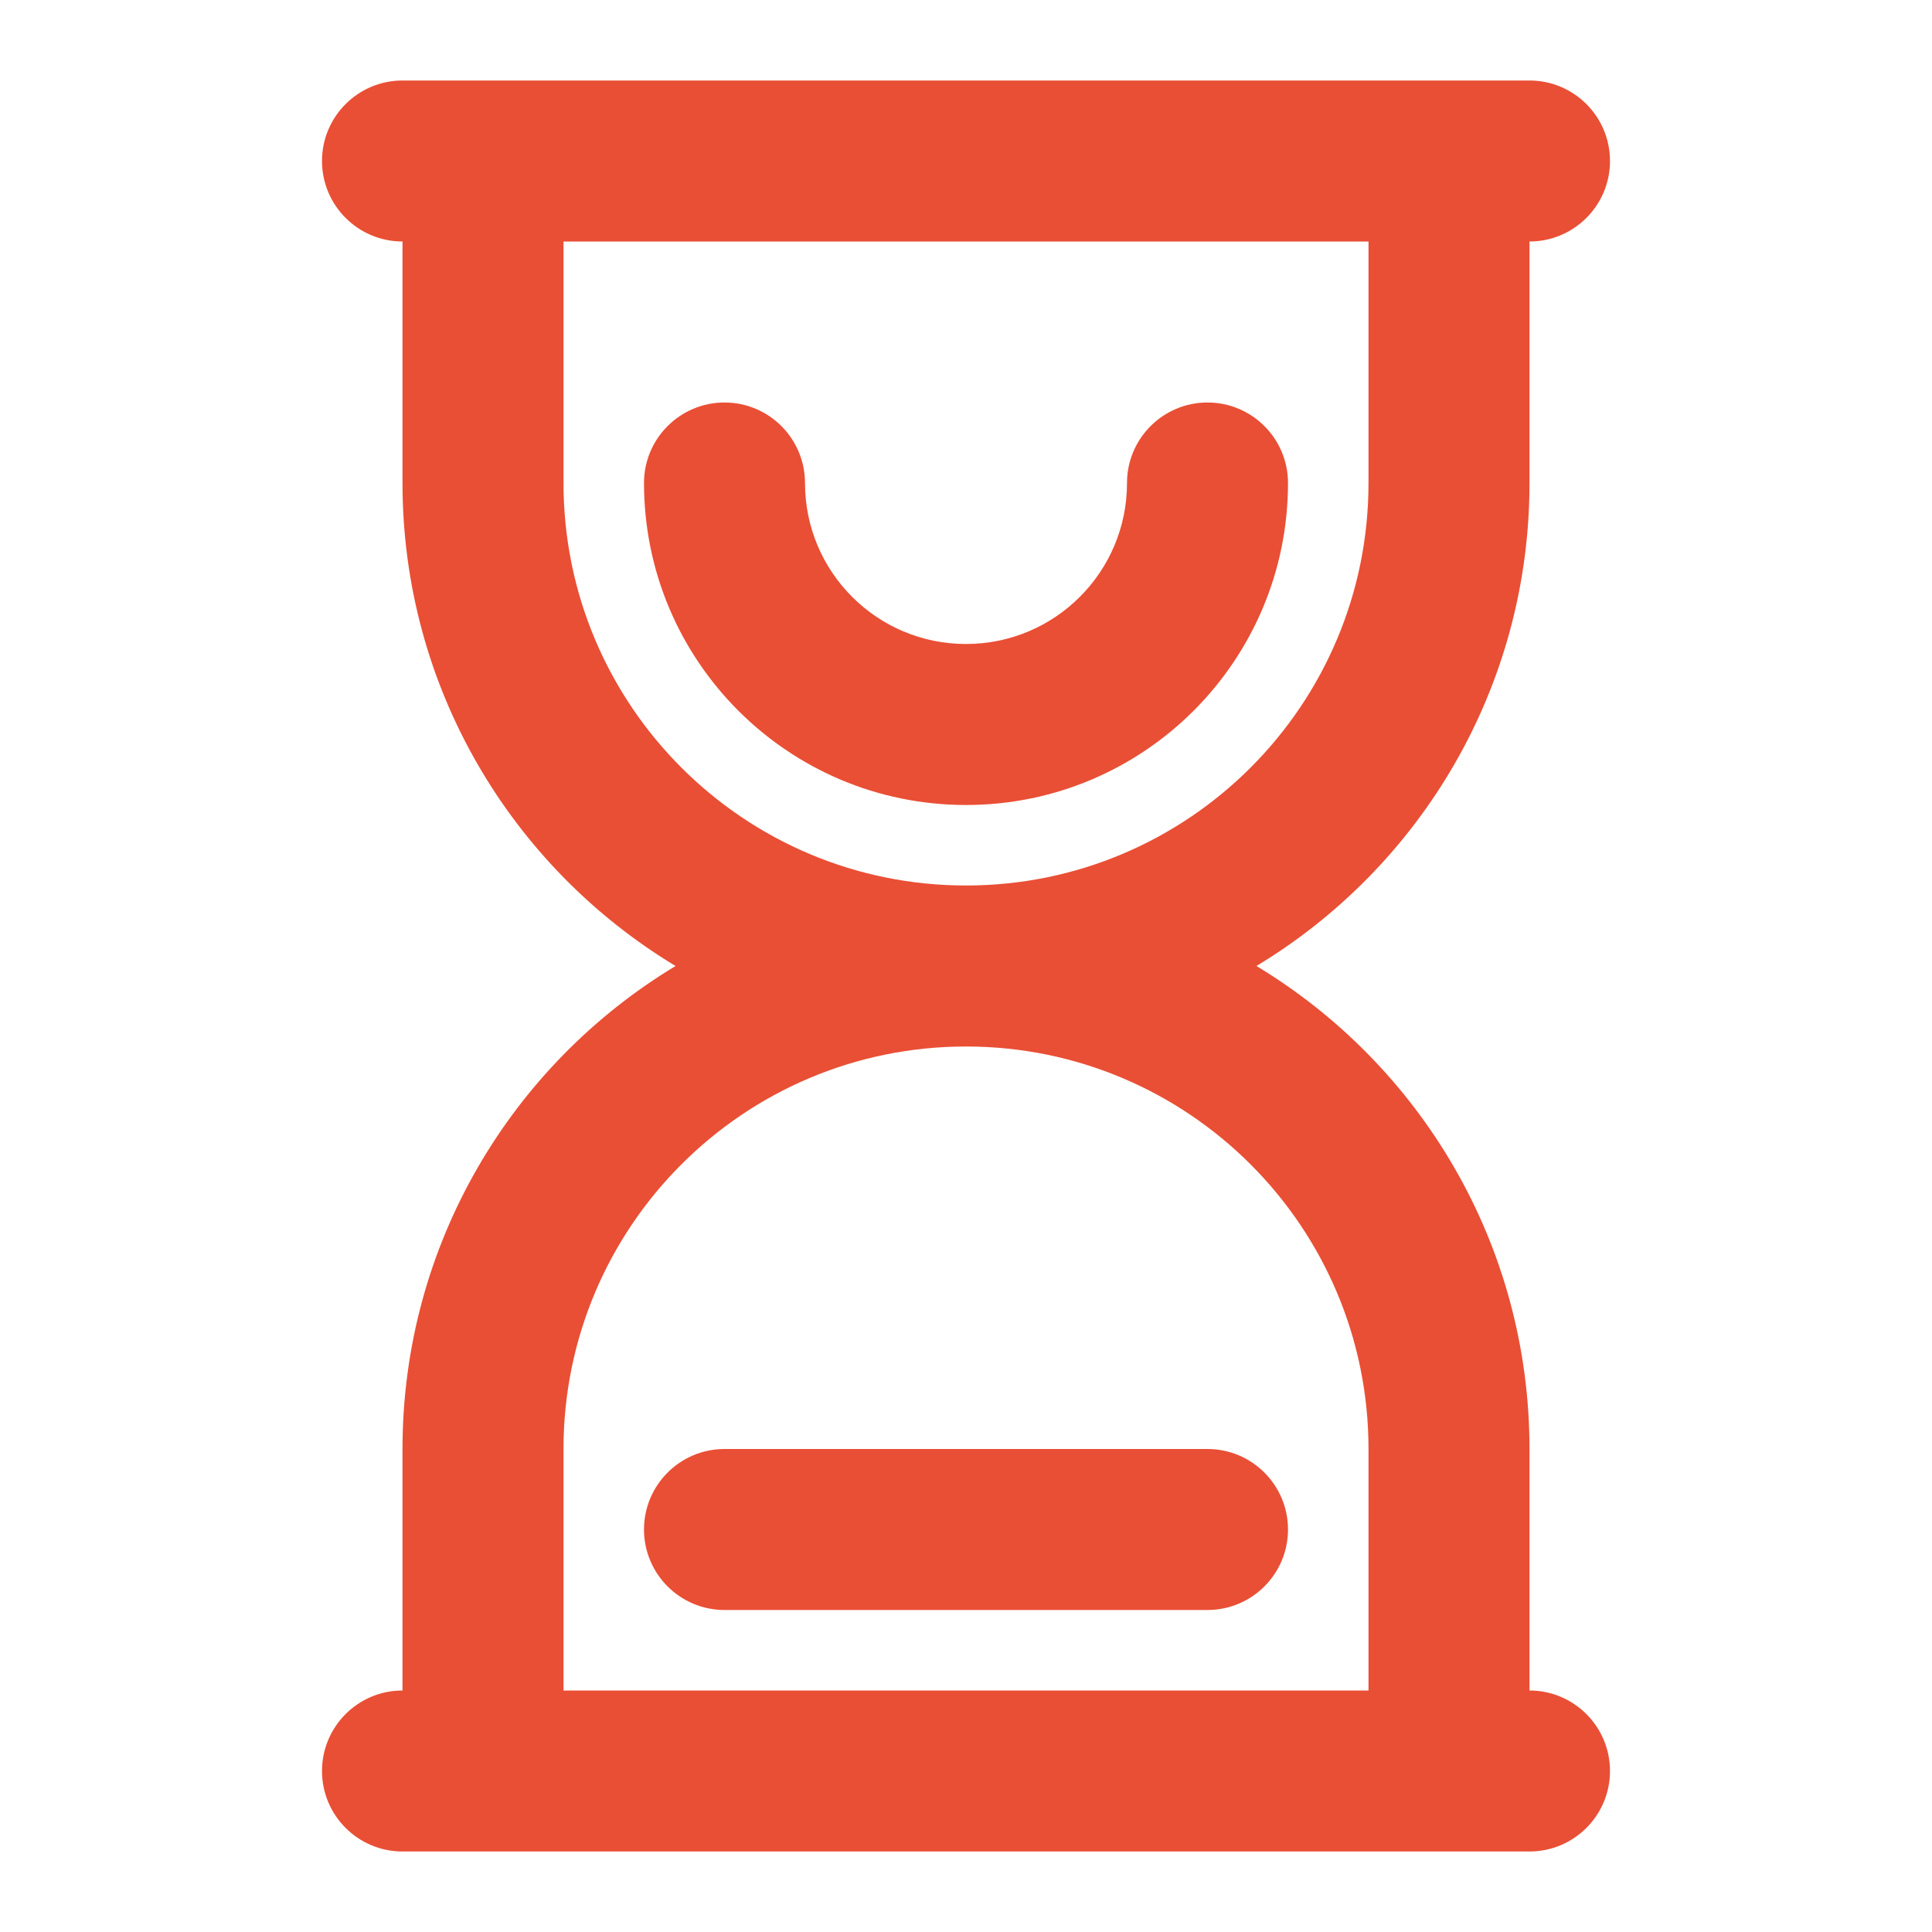 <svg width="24" height="24" viewBox="0 0 24 24" fill="none" xmlns="http://www.w3.org/2000/svg">
<path fill-rule="evenodd" clip-rule="evenodd" d="M4 2C4 1.448 4.448 1 5 1H19C19.552 1 20 1.448 20 2C20 2.552 19.552 3 19 3V6C19 8.546 17.64 10.775 15.608 12C17.64 13.225 19 15.454 19 18V21C19.552 21 20 21.448 20 22C20 22.552 19.552 23 19 23H5C4.448 23 4 22.552 4 22C4 21.448 4.448 21 5 21V18C5 15.454 6.36 13.225 8.392 12C6.36 10.775 5 8.546 5 6V3C4.448 3 4 2.552 4 2ZM7 3V6C7 8.761 9.239 11 12 11C14.761 11 17 8.761 17 6V3H7ZM12 13C9.239 13 7 15.239 7 18V21H17V18C17 15.239 14.761 13 12 13ZM9 5C9.552 5 10 5.448 10 6C10 7.105 10.895 8 12 8C13.105 8 14 7.105 14 6C14 5.448 14.448 5 15 5C15.552 5 16 5.448 16 6C16 8.209 14.209 10 12 10C9.791 10 8 8.209 8 6C8 5.448 8.448 5 9 5ZM8 19C8 18.448 8.448 18 9 18H15C15.552 18 16 18.448 16 19C16 19.552 15.552 20 15 20H9C8.448 20 8 19.552 8 19Z" fill="#E94F35"/>
</svg>
